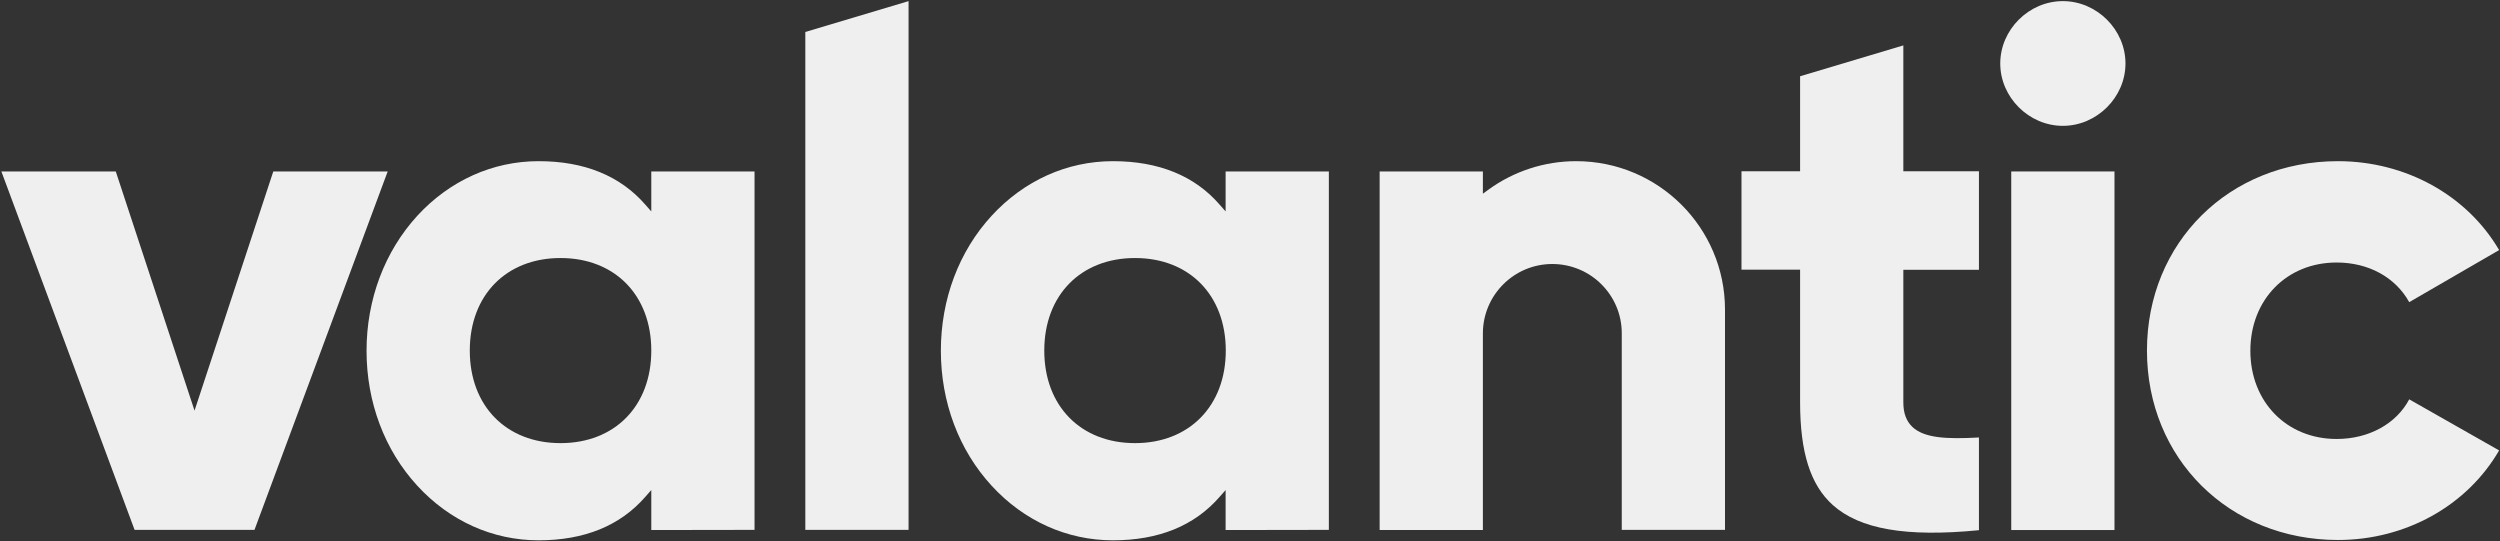 <svg width="1002" height="217" xmlns="http://www.w3.org/2000/svg" xmlns:xlink="http://www.w3.org/1999/xlink" xml:space="preserve" overflow="hidden"><rect width="100%" height="100%" fill="#333333" stroke="none"/><g transform="translate(-144 -238)"><path d="M1100.82 277.598C1095.63 287.436 1084.66 293.485 1071.84 293.485 1051.89 293.485 1037.4 278.595 1037.4 258.121 1037.4 237.646 1051.89 222.756 1071.84 222.756 1084.6 222.756 1095.3 228.672 1100.82 238.644L1136.71 217.771C1123.88 195.768 1099.36 182.14 1072.37 182.14 1028.89 182.14 996.121 214.779 996.121 258.054 996.121 301.329 1028.89 333.968 1072.37 333.968 1099.36 333.968 1123.88 320.274 1136.71 298.072L1100.82 277.598Z" fill="#efeff0" transform="matrix(1.004 0 0 1 4.395 120.457)"/><path d="M941.944 186.262 983.158 186.262 983.158 329.98 941.944 329.98Z" fill="#efeff0" transform="matrix(1.004 0 0 1 4.395 120.457)"/><path d="M962.551 117.992C948.99 117.992 937.557 129.426 937.557 142.987 937.557 156.548 948.99 167.981 962.551 167.981 976.112 167.981 987.546 156.548 987.546 142.987 987.546 129.426 976.112 117.992 962.551 117.992Z" fill="#efeff0" transform="matrix(1.004 0 0 1 4.395 120.457)"/><path d="M870.683 319.942C881.452 329.647 899.999 332.904 929.048 330.046L929.048 292.887C915.82 293.618 907.244 293.086 902.525 288.699 900.065 286.372 898.869 283.182 898.869 278.861L898.869 225.681 929.048 225.681 929.048 186.195 898.869 186.195 898.869 135.741 857.654 148.105 857.654 186.195 834.255 186.195 834.255 225.615 857.654 225.615 857.654 278.794C857.654 298.87 861.776 311.899 870.683 319.942Z" fill="#efeff0" transform="matrix(1.004 0 0 1 4.395 120.457)"/><path d="M758.74 223.354C774.029 223.354 786.46 235.785 786.46 251.074L786.46 329.913 827.674 329.913 827.674 241.635C827.674 208.797 801.085 182.14 768.246 182.14 755.682 182.14 743.385 186.129 733.214 193.574L731.02 195.169 731.02 186.262 689.806 186.262 689.806 329.98 731.02 329.98 731.02 251.074C731.087 235.785 743.451 223.354 758.74 223.354Z" fill="#efeff0" transform="matrix(1.004 0 0 1 4.395 120.457)"/><path d="M669.531 329.913 669.531 186.262 628.317 186.262 628.317 202.282 625.924 199.557C615.953 187.99 601.595 182.14 583.314 182.14 565.034 182.14 547.817 189.918 534.921 204.01 521.825 218.302 514.646 237.514 514.646 258.121 514.646 278.728 521.825 297.939 534.921 312.231 547.817 326.323 564.967 334.101 583.314 334.101 601.661 334.101 615.887 328.251 625.924 316.685L628.317 313.959 628.317 329.98 669.531 329.913ZM592.155 295.147C570.484 295.147 555.927 280.257 555.927 258.054 555.927 235.852 570.484 220.961 592.155 220.961 613.826 220.961 628.384 235.852 628.384 258.054 628.384 280.257 613.759 295.147 592.155 295.147Z" fill="#efeff0" transform="matrix(1.004 0 0 1 4.395 120.457)"/><path d="M460.536 130.357 460.536 329.913 501.75 329.913 501.75 117.992Z" fill="#efeff0" transform="matrix(1.004 0 0 1 4.395 120.457)"/><path d="M440.261 329.913 440.261 186.262 399.047 186.262 399.047 202.282 396.654 199.557C386.616 187.99 372.324 182.14 354.043 182.14 335.763 182.14 318.546 189.918 305.65 204.01 292.621 218.302 285.375 237.514 285.375 258.121 285.375 278.728 292.554 297.939 305.65 312.231 318.546 326.323 335.696 334.101 354.043 334.101 372.324 334.101 386.616 328.251 396.654 316.685L399.047 313.959 399.047 329.98 440.261 329.913ZM362.818 295.147C341.147 295.147 326.589 280.257 326.589 258.054 326.589 235.852 341.147 220.961 362.818 220.961 384.489 220.961 399.047 235.852 399.047 258.054 399.047 280.257 384.489 295.147 362.818 295.147Z" fill="#efeff0" transform="matrix(1.004 0 0 1 4.395 120.457)"/><path d="M248.149 186.262 216.707 282.118 185.265 186.262 139.597 186.262 192.776 329.913 240.638 329.913 293.817 186.262Z" fill="#efeff0" transform="matrix(1.004 0 0 1 4.395 120.457)"/></g></svg>